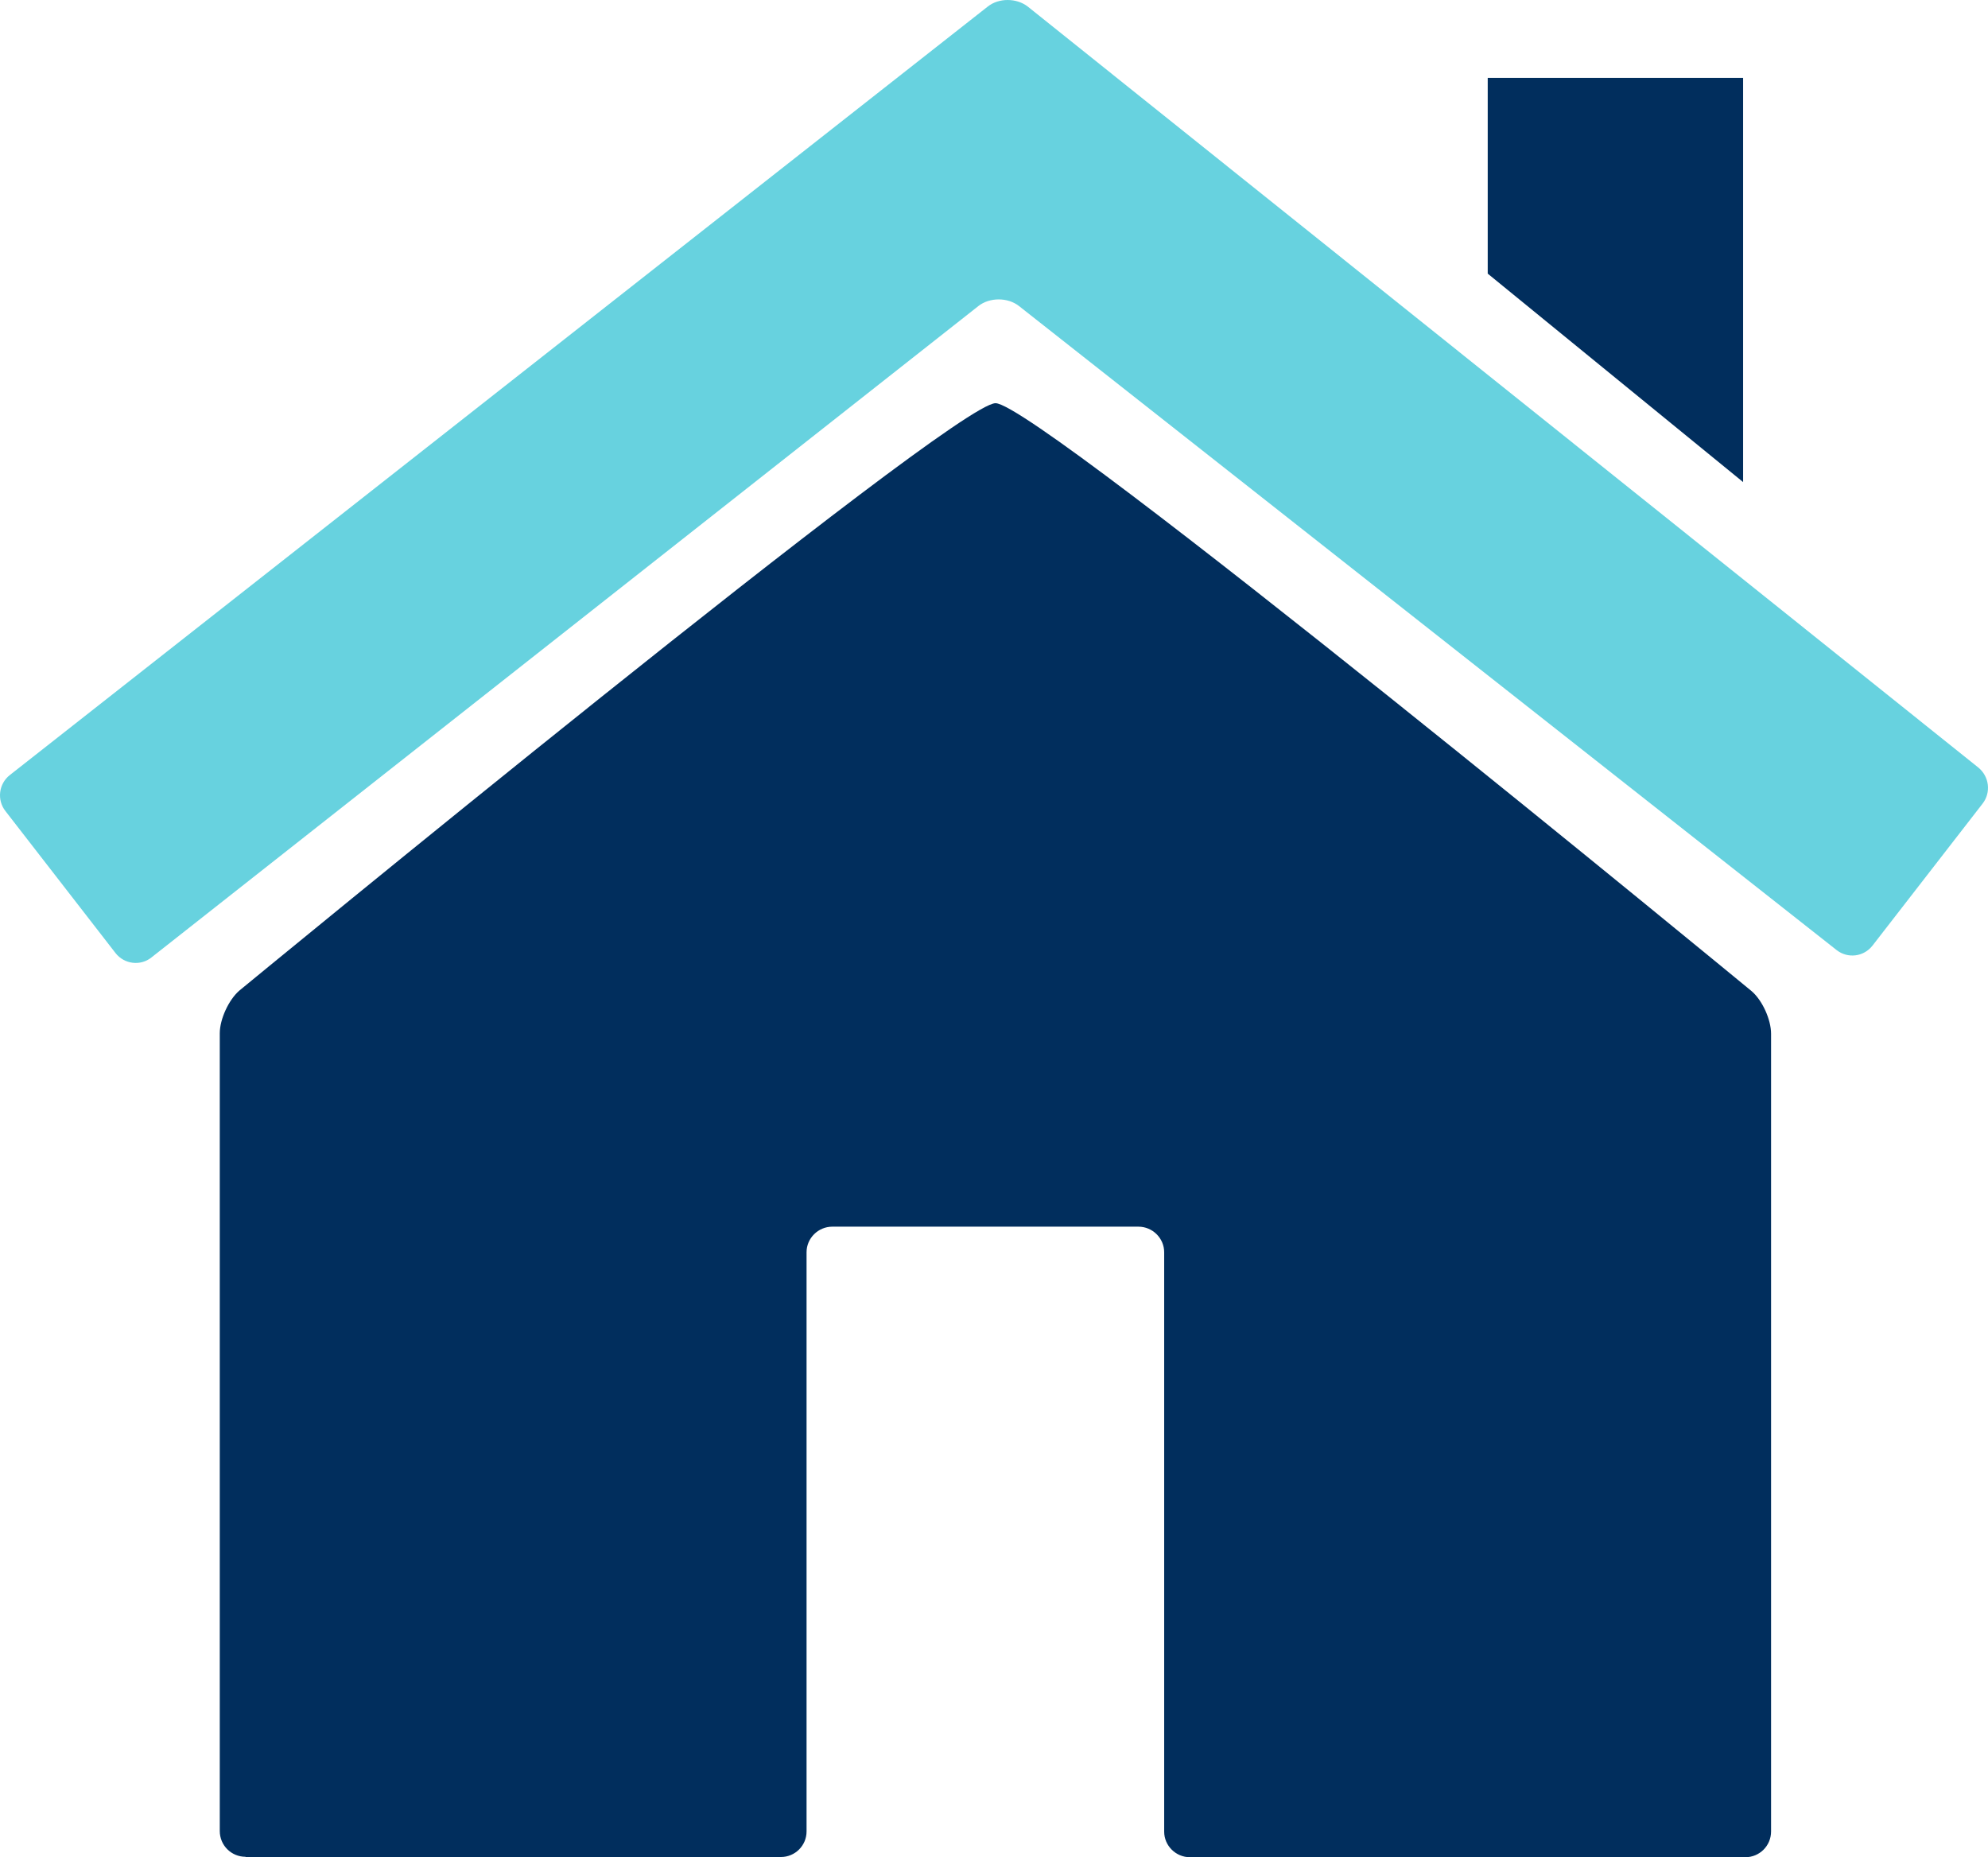 <?xml version="1.0" encoding="UTF-8"?>
<svg id="a" xmlns="http://www.w3.org/2000/svg" xmlns:xlink="http://www.w3.org/1999/xlink" viewBox="0 0 91 85.004">
  <defs>
    <style>.c{fill:#67d2df;}.c,.d,.e{stroke-width:0px;}.c,.e{fill-rule:evenodd;}.d{fill:none;}.f{clip-path:url(#b);}.e{fill:#012e5d;}</style>
    <clipPath id="b">
      <rect class="d" x="0" y=".004" width="91" height="85" />
    </clipPath>
  </defs>
  <g class="f">
    <path class="e" d="M11.24,84.984c-.65,0-1.18-.52-1.18-1.18v-36.51c0-.65.41-1.53.89-1.95,0,0,32.67-26.89,34.62-26.89s34.61,26.91,34.61,26.91c.49.42.89,1.3.89,1.95v36.51c0,.66-.53,1.18-1.18,1.18h-25.42c-.65,0-1.18-.53-1.18-1.17v-26.52c0-.64-.53-1.17-1.18-1.17h-14.01c-.65,0-1.18.53-1.18,1.17v26.51c0,.65-.53,1.17-1.17,1.17H11.24v-.01ZM79.79,22.054V3.564h-11.69v8.96l11.69,9.54v-.01Z" />
    <path class="c" d="M.45,35.474c-.51.4-.6,1.14-.2,1.65l5.04,6.5c.4.51,1.14.6,1.64.2L44.79,14.004c.51-.4,1.34-.4,1.85,0l37.43,29.48c.51.4,1.24.31,1.64-.2l5.04-6.5c.4-.51.31-1.25-.2-1.66L47.05.304c-.51-.4-1.33-.41-1.84,0L.45,35.474Z" />
  </g>
</svg>